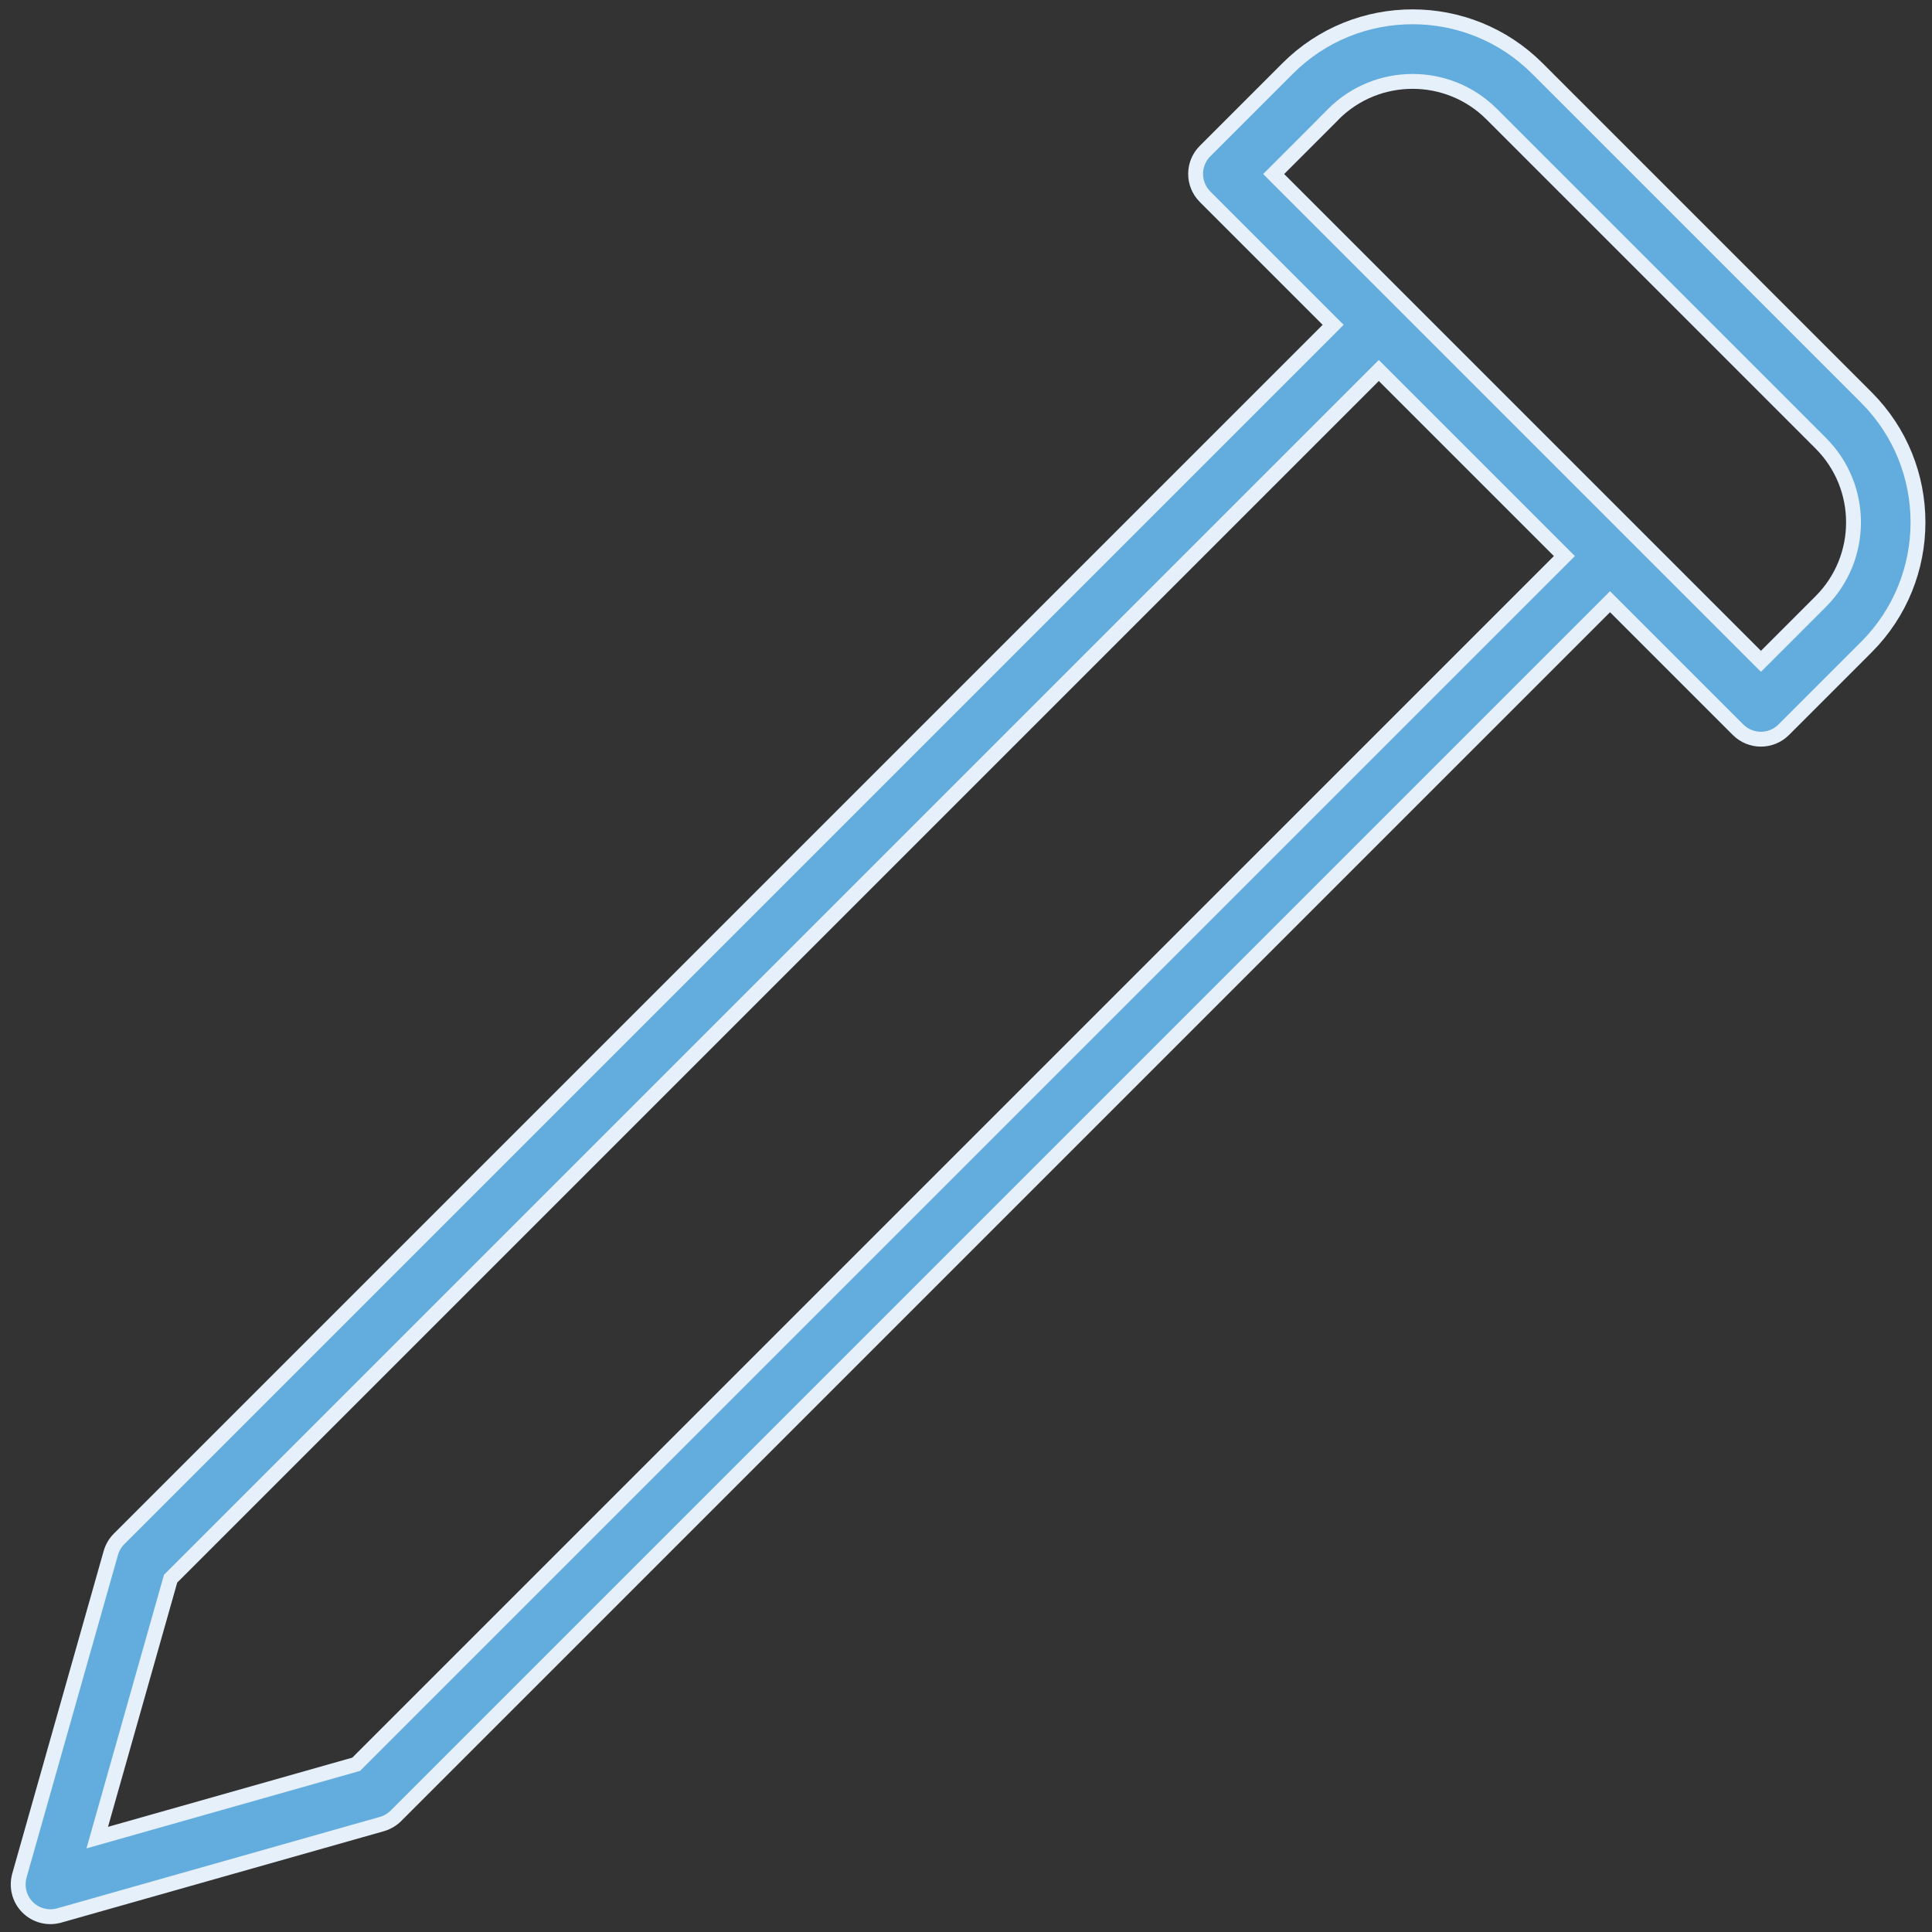 <svg width="130" height="130" viewBox="0 0 130 130" fill="none" xmlns="http://www.w3.org/2000/svg">
<rect x="0" y="0" width="130" height="130" fill="#333333" stroke="none"/>
<path d="M89.352 22.21L89.705 21.856L89.352 21.503L81.091 13.242L81.086 13.237C80.238 12.389 80.238 11.014 81.086 10.166L86.651 4.601C91.278 -0.026 98.812 -0.026 103.439 4.601L125.587 26.749C130.214 31.377 130.214 38.91 125.587 43.538L120.023 49.102C119.174 49.951 117.8 49.951 116.951 49.102L108.69 40.841L108.336 40.487L107.983 40.841L26.639 122.184C26.38 122.443 26.054 122.632 25.692 122.738C25.691 122.738 25.691 122.738 25.691 122.738L3.985 128.888C3.985 128.888 3.985 128.888 3.984 128.888C3.223 129.103 2.414 128.891 1.857 128.335C1.303 127.78 1.094 126.966 1.305 126.207C1.305 126.207 1.305 126.207 1.305 126.206L7.455 104.501C7.455 104.501 7.455 104.5 7.455 104.5C7.56 104.138 7.75 103.812 8.008 103.554L89.352 22.21ZM23.842 118.749L23.967 118.713L24.059 118.621L104.911 37.77L105.265 37.416L104.911 37.062L93.131 25.282L92.777 24.928L92.424 25.282L11.572 106.134L11.479 106.226L11.444 106.351L6.787 122.788L6.543 123.65L7.404 123.406L23.842 118.749ZM89.725 7.678L89.372 8.032L89.376 8.036L86.055 11.357L85.701 11.711L86.055 12.065L118.136 44.146L118.49 44.499L118.844 44.146L122.518 40.471C125.453 37.536 125.453 32.761 122.518 29.826L100.371 7.678C97.436 4.743 92.66 4.743 89.725 7.678Z" fill="#62ACDE" stroke="#E6F0FA"/>
</svg>
